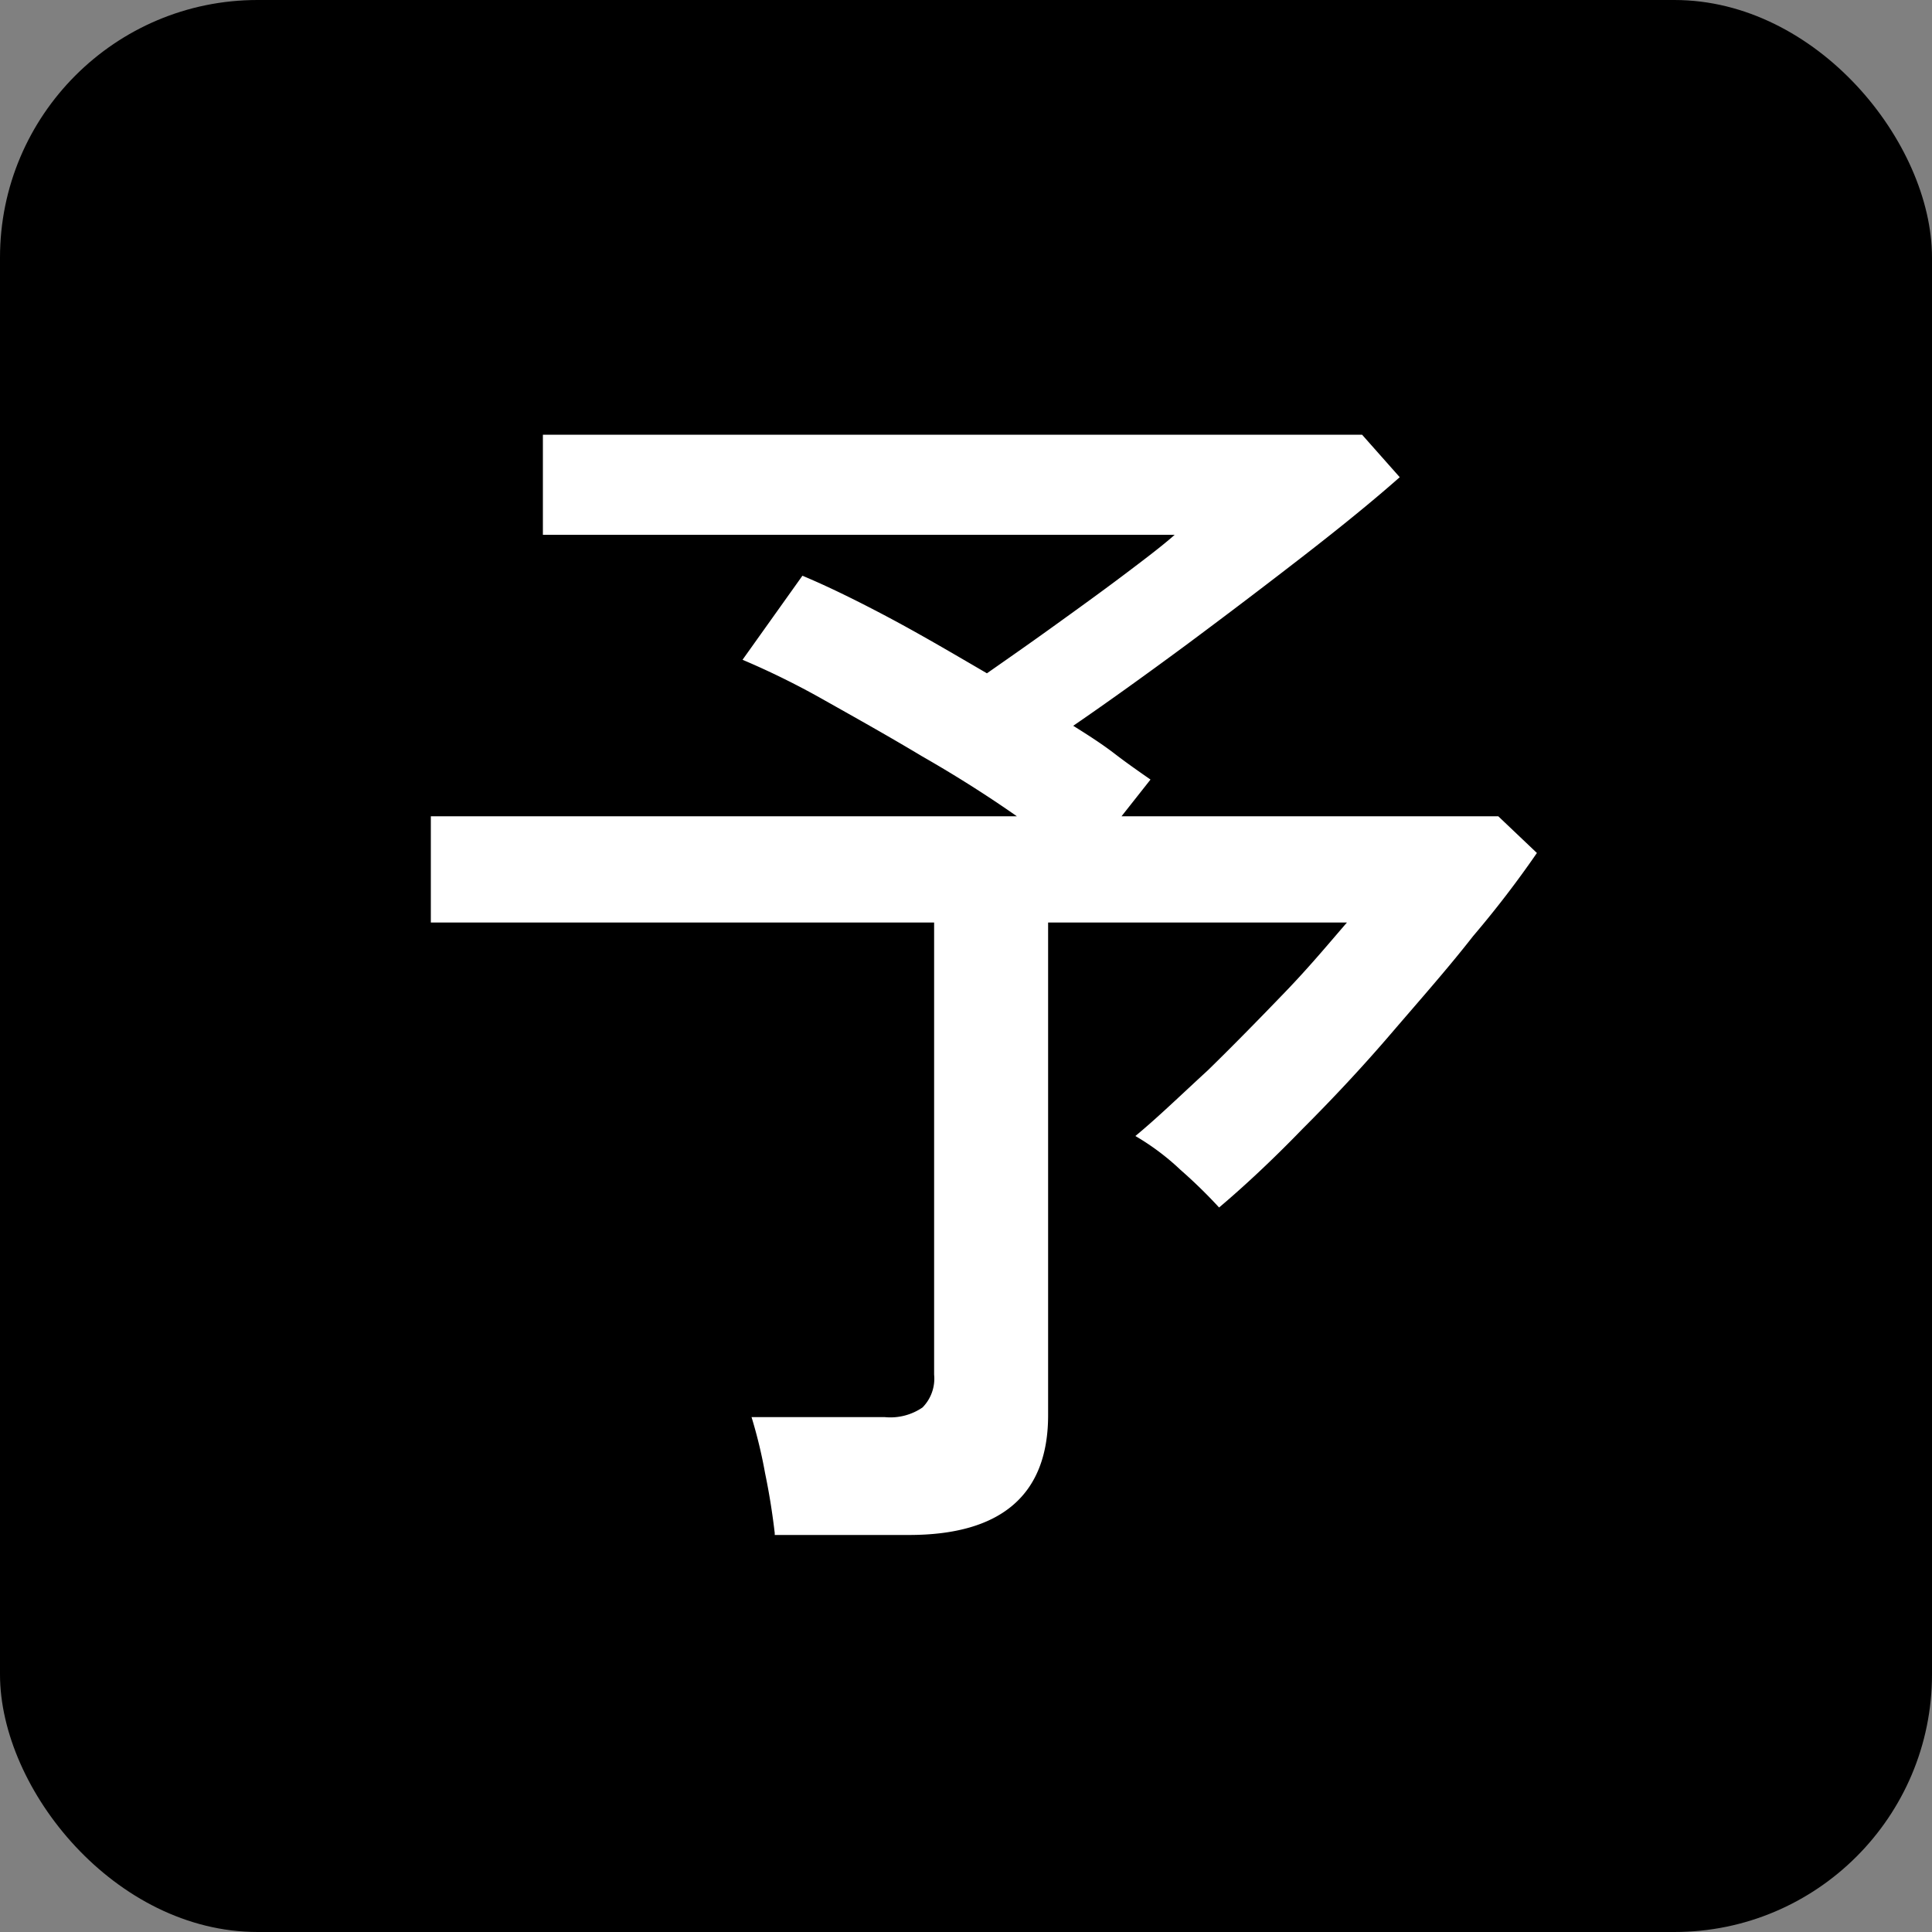 <svg xmlns="http://www.w3.org/2000/svg" width="30" height="30" viewBox="0 0 30 30"><rect x="0" y="0" width="30" height="30" fill="#808080" stroke="none"/><rect width="30" height="30" rx="4"/><path d="M9.8,21.555c-.03-.255-.075-.57-.15-.93a7.48,7.48,0,0,0-.21-.87h2.07a.883.883,0,0,0,.585-.15.638.638,0,0,0,.18-.51v-7.02H4.46v-1.65h9.1c-.45-.315-.945-.63-1.47-.93-.525-.315-1.035-.6-1.515-.87a12.309,12.309,0,0,0-1.275-.63l.93-1.305q.54.225,1.305.63c.51.27,1.02.57,1.56.885.3-.21.645-.45,1.02-.72s.75-.54,1.095-.8.615-.465.8-.63H6.2V4.5H18.92l.585.66q-.585.517-1.485,1.215t-1.845,1.4c-.63.465-1.215.885-1.74,1.245.24.15.45.285.645.435s.39.285.555.4l-.45.57h5.85l.6.57a15.911,15.911,0,0,1-.99,1.29c-.39.5-.825.99-1.275,1.515s-.915,1.02-1.38,1.485c-.465.48-.9.885-1.29,1.215a7.744,7.744,0,0,0-.6-.585,3.809,3.809,0,0,0-.7-.525c.345-.285.7-.63,1.125-1.02.4-.39.81-.81,1.2-1.215s.7-.78.96-1.08H14.045v7.65c0,1.23-.72,1.86-2.16,1.86H9.8Z" transform="translate(2.23 2.25)" fill="#fff"/></svg>